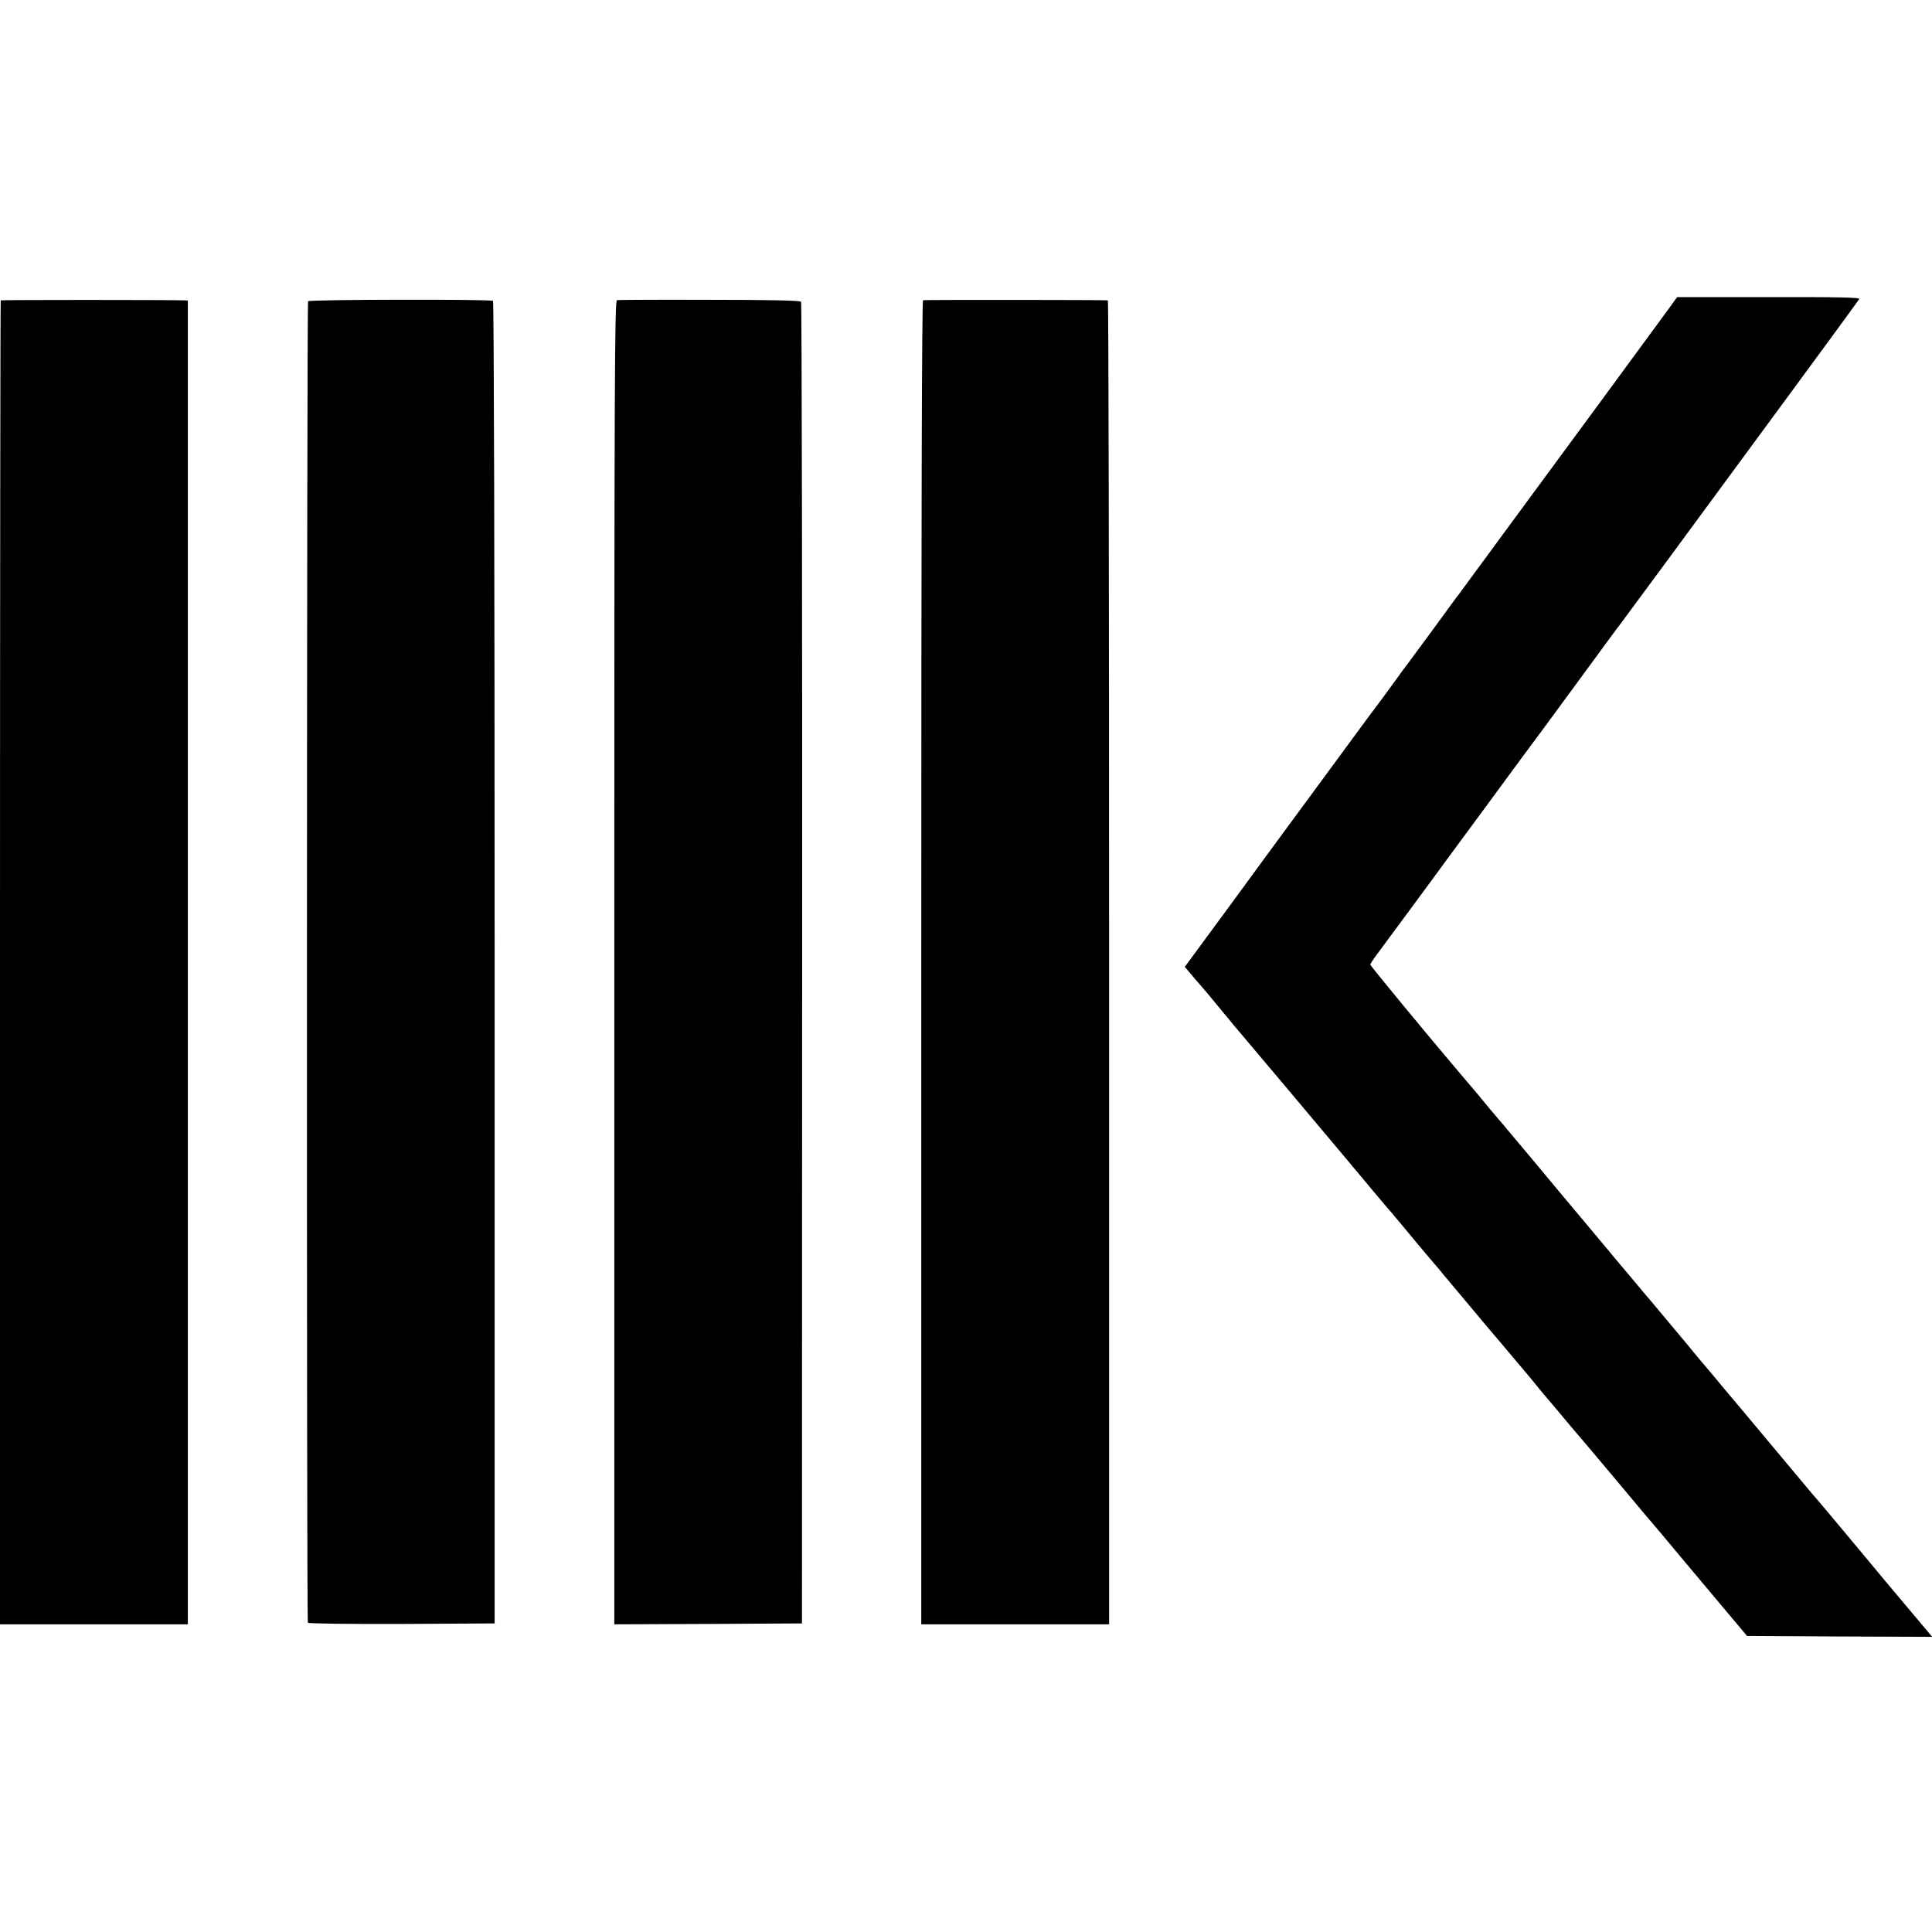 <svg version="1" xmlns="http://www.w3.org/2000/svg" width="1440" height="1440" viewBox="0 0 1080 1080" preserveAspectRatio="xMidYMid meet"><g fill="#000" stroke="none"><path d="M933.4 171.8c-3.4 4.7-64.7 88.2-93.5 127.2-4.2 5.8-11.3 15.4-15.8 21.5-4.4 6-8.4 11.4-8.8 12-.5.5-6.6 8.9-13.6 18.5-7.1 9.6-13.4 18.2-14 19-.7.8-4.8 6.4-9.2 12.5-4.4 6-8.5 11.7-9.2 12.5-1.3 1.6-10.4 14-32.3 43.8-7.4 10.1-17.2 23.4-21.7 29.5-4.5 6.2-13.2 17.9-19.2 26.2-6 8.2-16.1 22-22.4 30.5l-11.4 15.5 5.1 6c2.8 3.3 5.3 6.2 5.6 6.5.3.3 3.7 4.3 7.5 9 3.9 4.7 8 9.6 9.1 11 5.8 6.8 44.3 52.5 62.8 74.6 11.4 13.7 22.9 27.4 25.5 30.3 5.9 7.1 11.1 13.2 13.5 16.2 1.1 1.3 4.6 5.5 7.9 9.4 3.3 3.8 6.9 8.1 8 9.5 1.2 1.4 8 9.5 15.1 18s14.3 17.1 16 19c1.7 2 5.1 6 7.6 9 2.5 2.9 6.1 7.2 8 9.5 1.9 2.3 5 6 6.8 8.3 1.9 2.2 4.3 5.1 5.4 6.4 1.1 1.3 6.4 7.5 11.6 13.8 5.3 6.3 9.9 11.7 10.2 12 .3.3 8.6 10.2 18.5 22 9.8 11.8 18.2 21.7 18.5 22 .3.3 7.3 8.6 15.5 18.5 8.3 9.9 16 19.1 17.2 20.5 1.2 1.4 5.9 7 10.5 12.5l8.4 10 51.8.3 51.7.2-25.8-30.7c-14.1-17-29.1-34.9-33.2-39.8-4.2-5-7.8-9.2-8.1-9.5-.3-.3-9.5-11.3-20.5-24.5S972.3 786.3 972 786c-.3-.3-3.9-4.6-8-9.5-4.1-5-8.4-10.1-9.6-11.5-1.2-1.4-6-7-10.5-12.6-4.6-5.5-11.8-14.1-15.9-19s-8.2-9.8-9.2-10.9c-.9-1.1-6.7-8.1-13-15.5-6.2-7.4-15.8-18.9-21.3-25.5-5.5-6.6-10.2-12.2-10.5-12.5-.3-.3-4.8-5.7-10-12s-9.7-11.7-10-12c-.3-.3-3.9-4.6-8-9.5-4.1-5-7.7-9.2-8-9.5-.5-.5-8.5-10-12.1-14.5-1.9-2.2-8.9-10.5-12.3-14.5-15.7-18.5-47.6-57.1-47.6-57.8 0-.4 1.7-3 3.8-5.8 4.5-6.1 30.3-40.9 40.9-55.5 4.3-5.8 12.5-17 18.3-24.8 19.7-26.8 26.9-36.6 27.7-37.6.5-.6 11.4-15.4 24.3-33s23.8-32.5 24.3-33c.8-1 39.1-52.9 62.2-84.4 6.6-9 15.9-21.6 20.6-28 18-24.4 50.5-68.7 51.2-69.9.7-.9-9.7-1.2-50.5-1.1h-51.3l-4.1 5.7zM.4 167.9c-.2.2-.4 166.9-.4 370.3V908h105V168l-2.2-.1c-8.7-.3-102.1-.3-102.4 0zM172.2 168.4c-.7 1.3-.9 737.5-.1 738.7.3.5 21.9.8 52.5.7l51.9-.3V538.2c0-224-.4-369.6-.9-370-1.6-1-102.7-.8-103.4.2zM344.9 167.8c-1.3.2-1.5 44-1.5 370.2v370l52.5-.2 52.4-.3.1-368.8c.1-202.9-.2-369.4-.6-370-.4-.7-16.5-1.1-51-1.1-27.8-.1-51.1 0-51.9.2zM516 167.8c-.7.3-1 124.6-1 370.3V908h105V538c0-203.5-.3-370-.7-370.1-2.5-.3-102.5-.3-103.3-.1z"/></g></svg>